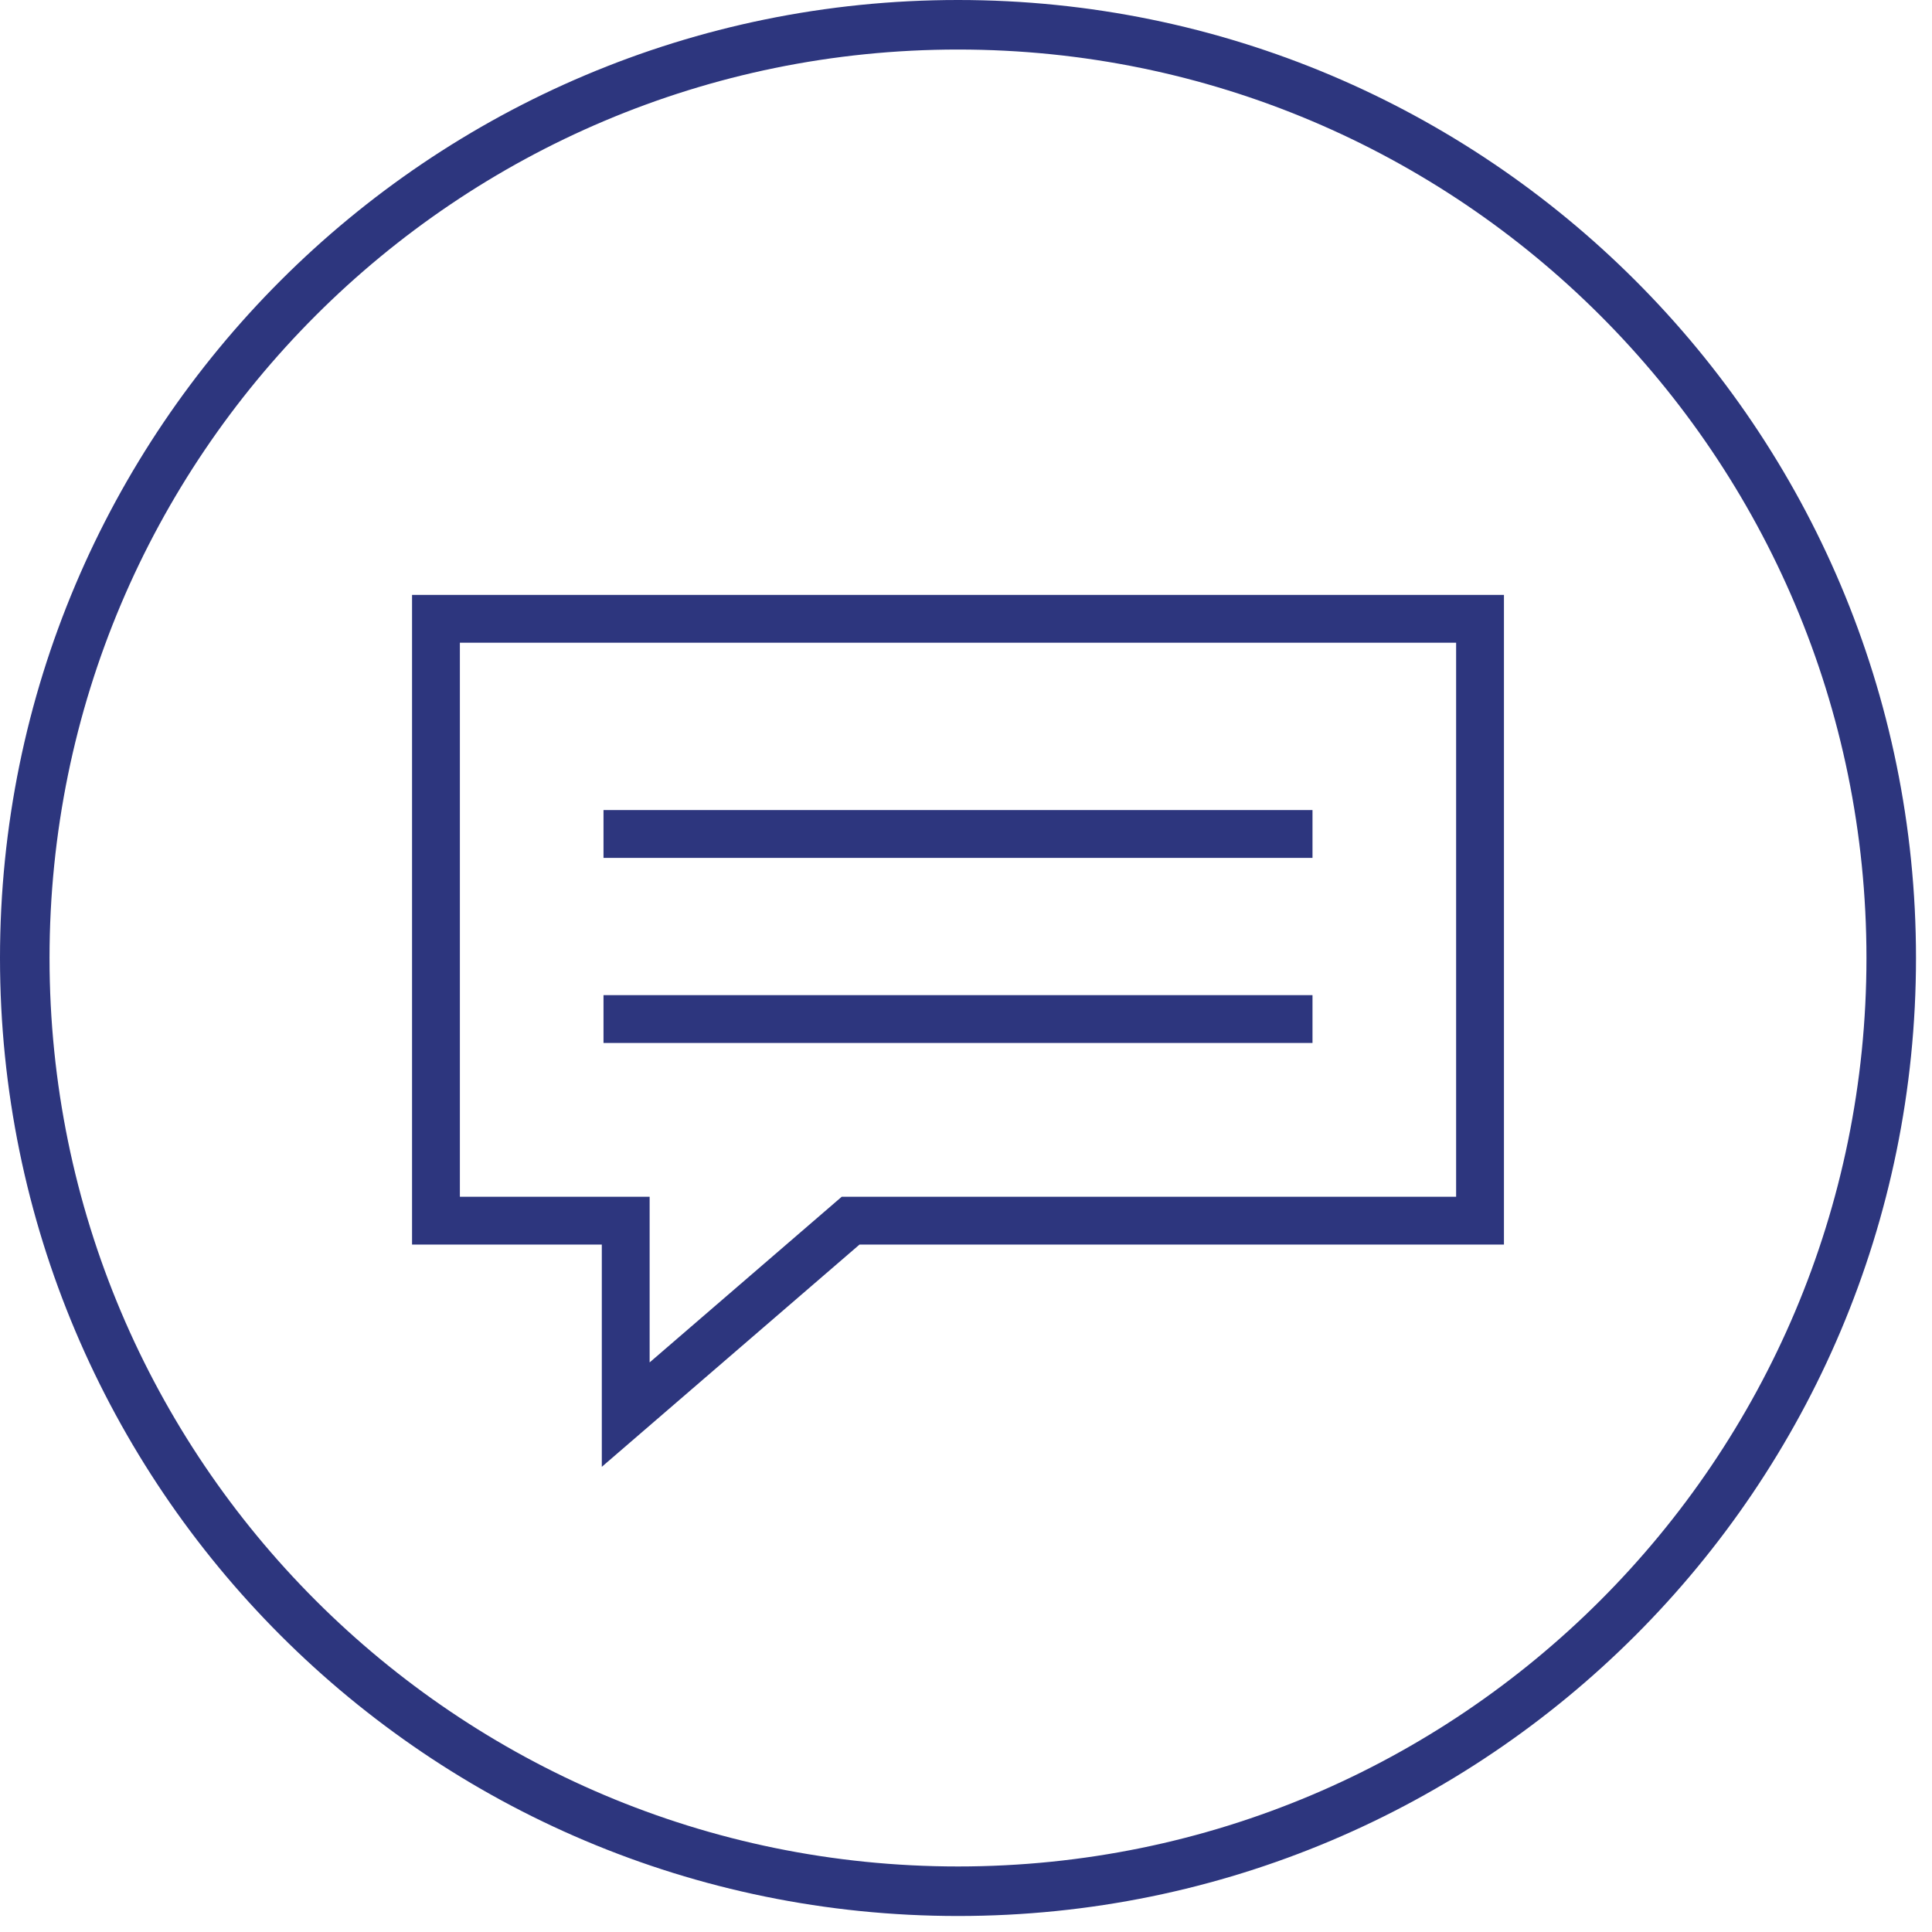 <?xml version="1.0" encoding="UTF-8"?>
<svg width="78px" height="78px" viewBox="0 0 78 78" version="1.1" xmlns="http://www.w3.org/2000/svg" xmlns:xlink="http://www.w3.org/1999/xlink">
    <!-- Generator: Sketch 53.1 (72631) - https://sketchapp.com -->
    <title>Group 9</title>
    <desc>Created with Sketch.</desc>
    <g id="Page-1" stroke="none" stroke-width="1" fill="none" fill-rule="evenodd">
        <g id="Om-oss-1" transform="translate(-249, -3688)" stroke="#2D367E">
            <g id="Group-9" transform="translate(250, 3689)">
                <path d="M37.677,75.354 C58.486,75.354 75.354,58.485 75.354,37.676 C75.354,16.868 58.486,-0 37.677,-0 C16.867,-0 0,16.868 0,37.676 C0,58.485 16.867,75.354 37.677,75.354 Z" id="Stroke-1" stroke-width="2"></path>
                <polygon id="Stroke-3" stroke-width="1.931" points="33.341 48.282 24.262 56.112 24.262 48.282 16.601 48.282 16.601 23.983 58.753 23.983 58.753 48.282"></polygon>
                <path d="M23.365,32.67 L51.989,32.67" id="Stroke-5" stroke-width="1.931"></path>
                <path d="M23.365,40.142 L51.989,40.142" id="Stroke-7" stroke-width="1.931"></path>
            </g>
        </g>
    </g>
</svg>
